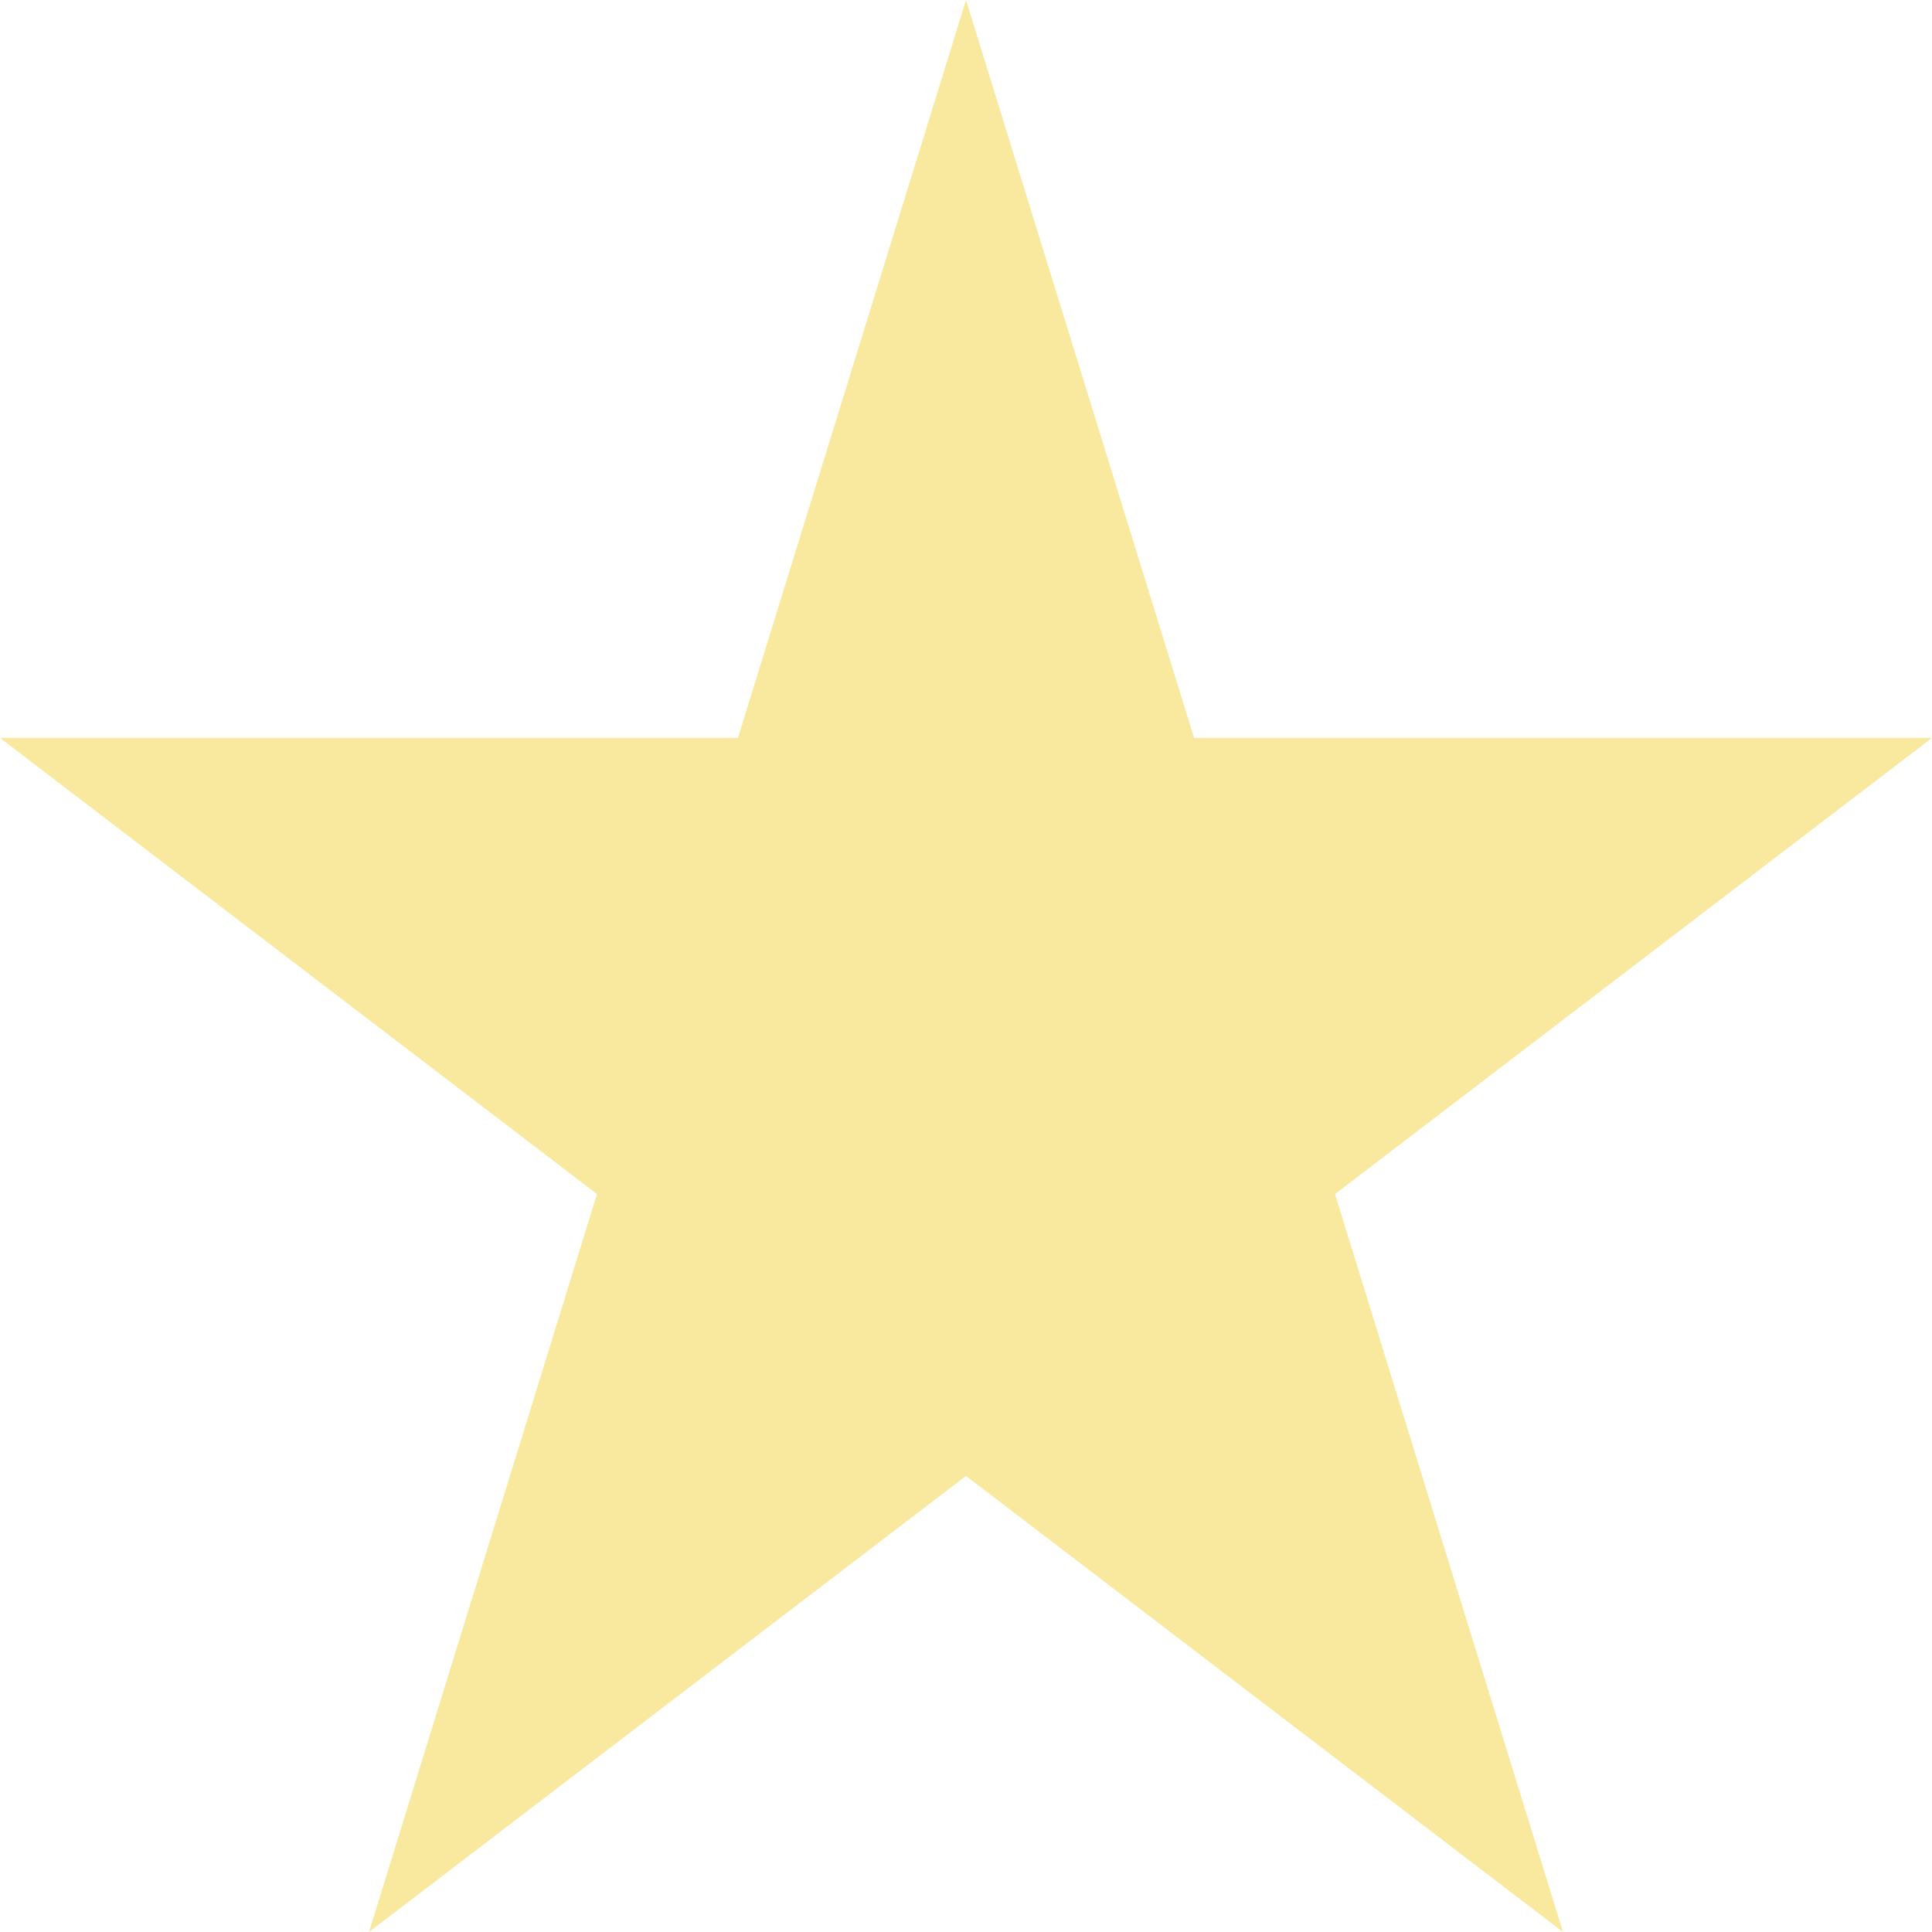 <svg width="20" height="20" viewBox="0 0 20 20" fill="none" xmlns="http://www.w3.org/2000/svg">
<path d="M10 0L12.361 7.639H20L13.82 12.361L16.18 20L10 15.279L3.82 20L6.18 12.361L0 7.639H7.639L10 0Z" fill="#F9E99F"/>
</svg>

